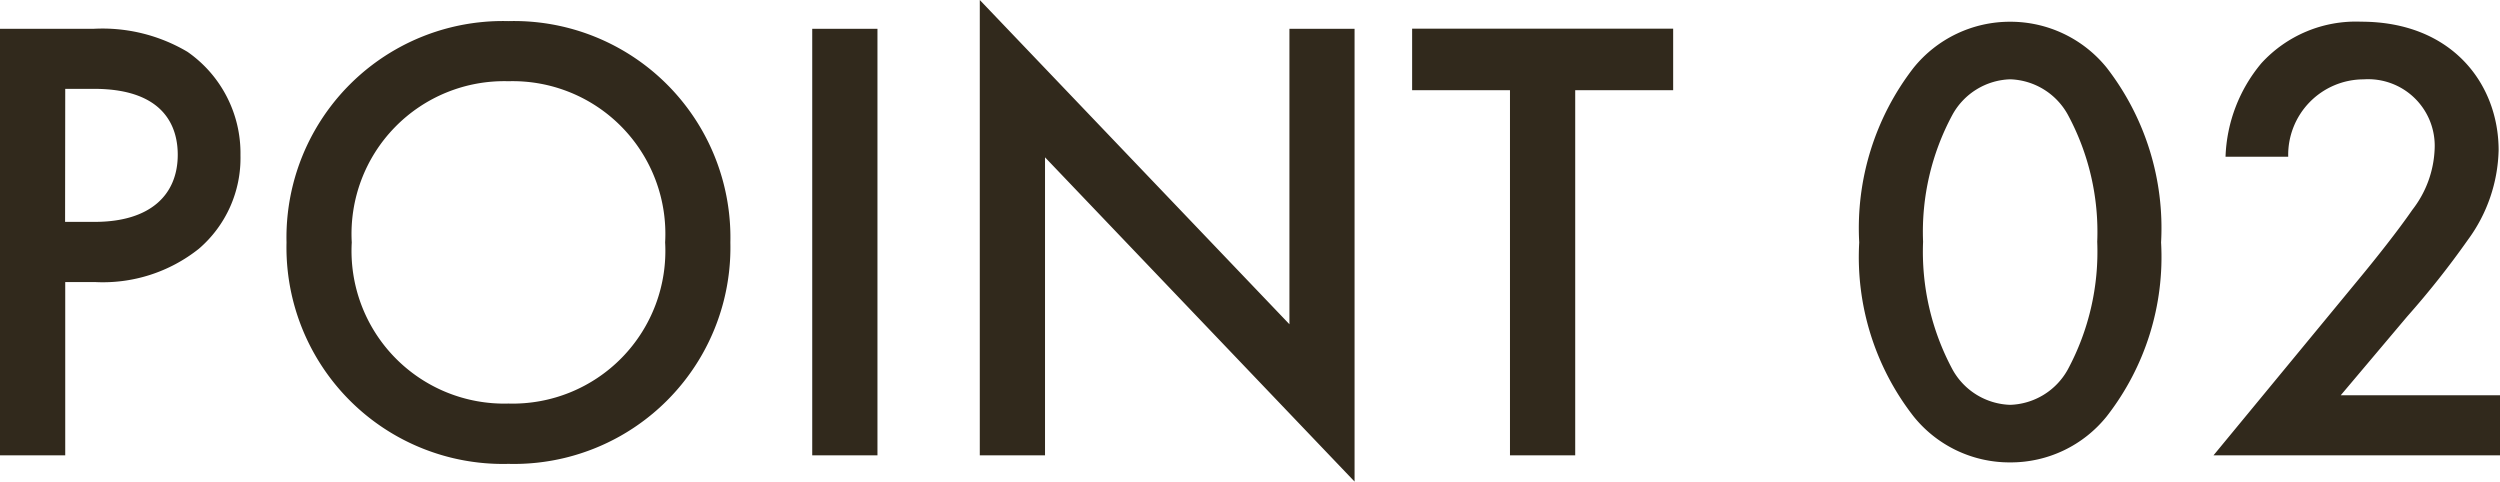<svg xmlns="http://www.w3.org/2000/svg" width="101.634" height="19.578" viewBox="0 0 101.634 19.578">
  <path id="パス_162" data-name="パス 162" d="M2.08-17.342V0H4.732V-7.046h1.2A6.26,6.26,0,0,0,10.166-8.4a4.857,4.857,0,0,0,1.69-3.8A5.019,5.019,0,0,0,9.7-16.406a6.777,6.777,0,0,0-3.8-.936ZM4.732-14.9H5.9c3.016,0,3.406,1.716,3.406,2.678,0,1.612-1.092,2.73-3.38,2.73h-1.2ZM22.75-17.654a8.8,8.8,0,0,0-9.022,9,8.8,8.8,0,0,0,9.022,9,8.8,8.8,0,0,0,9.022-9A8.8,8.8,0,0,0,22.75-17.654Zm0,15.548a6.207,6.207,0,0,1-6.37-6.552,6.207,6.207,0,0,1,6.37-6.552,6.207,6.207,0,0,1,6.37,6.552A6.207,6.207,0,0,1,22.75-2.106ZM35.1-17.342V0h2.652V-17.342ZM44.564,0V-12.116L57.148,1.066V-17.342H54.5V-5.33L41.912-18.512V0ZM70.1-14.846v-2.5H59.488v2.5h3.978V0h2.652V-14.846ZM83.8.286a5,5,0,0,0,3.926-1.872,10.537,10.537,0,0,0,2.21-7.072,10.645,10.645,0,0,0-2.21-7.1A5.034,5.034,0,0,0,83.8-17.628a5.034,5.034,0,0,0-3.926,1.872,10.645,10.645,0,0,0-2.21,7.1,10.537,10.537,0,0,0,2.21,7.072A5,5,0,0,0,83.8.286Zm0-15.574a2.778,2.778,0,0,1,2.34,1.43,10.02,10.02,0,0,1,1.2,5.174,10.113,10.113,0,0,1-1.2,5.2,2.778,2.778,0,0,1-2.34,1.43,2.778,2.778,0,0,1-2.34-1.43,10.113,10.113,0,0,1-1.2-5.2,10.02,10.02,0,0,1,1.2-5.174A2.778,2.778,0,0,1,83.8-15.288ZM103.714-2.444H97.24l2.7-3.2a35.246,35.246,0,0,0,2.47-3.12,6.387,6.387,0,0,0,1.248-3.64c0-2.7-1.9-5.226-5.59-5.226a5.2,5.2,0,0,0-4.056,1.69,6.247,6.247,0,0,0-1.456,3.8h2.548a3.072,3.072,0,0,1,3.068-3.146,2.706,2.706,0,0,1,2.886,2.808,4.288,4.288,0,0,1-.91,2.5c-.572.832-1.482,1.976-2.08,2.7L92.066,0h11.648Z" transform="translate(-2.08 18.512)" fill="#31291c"/>
</svg>
